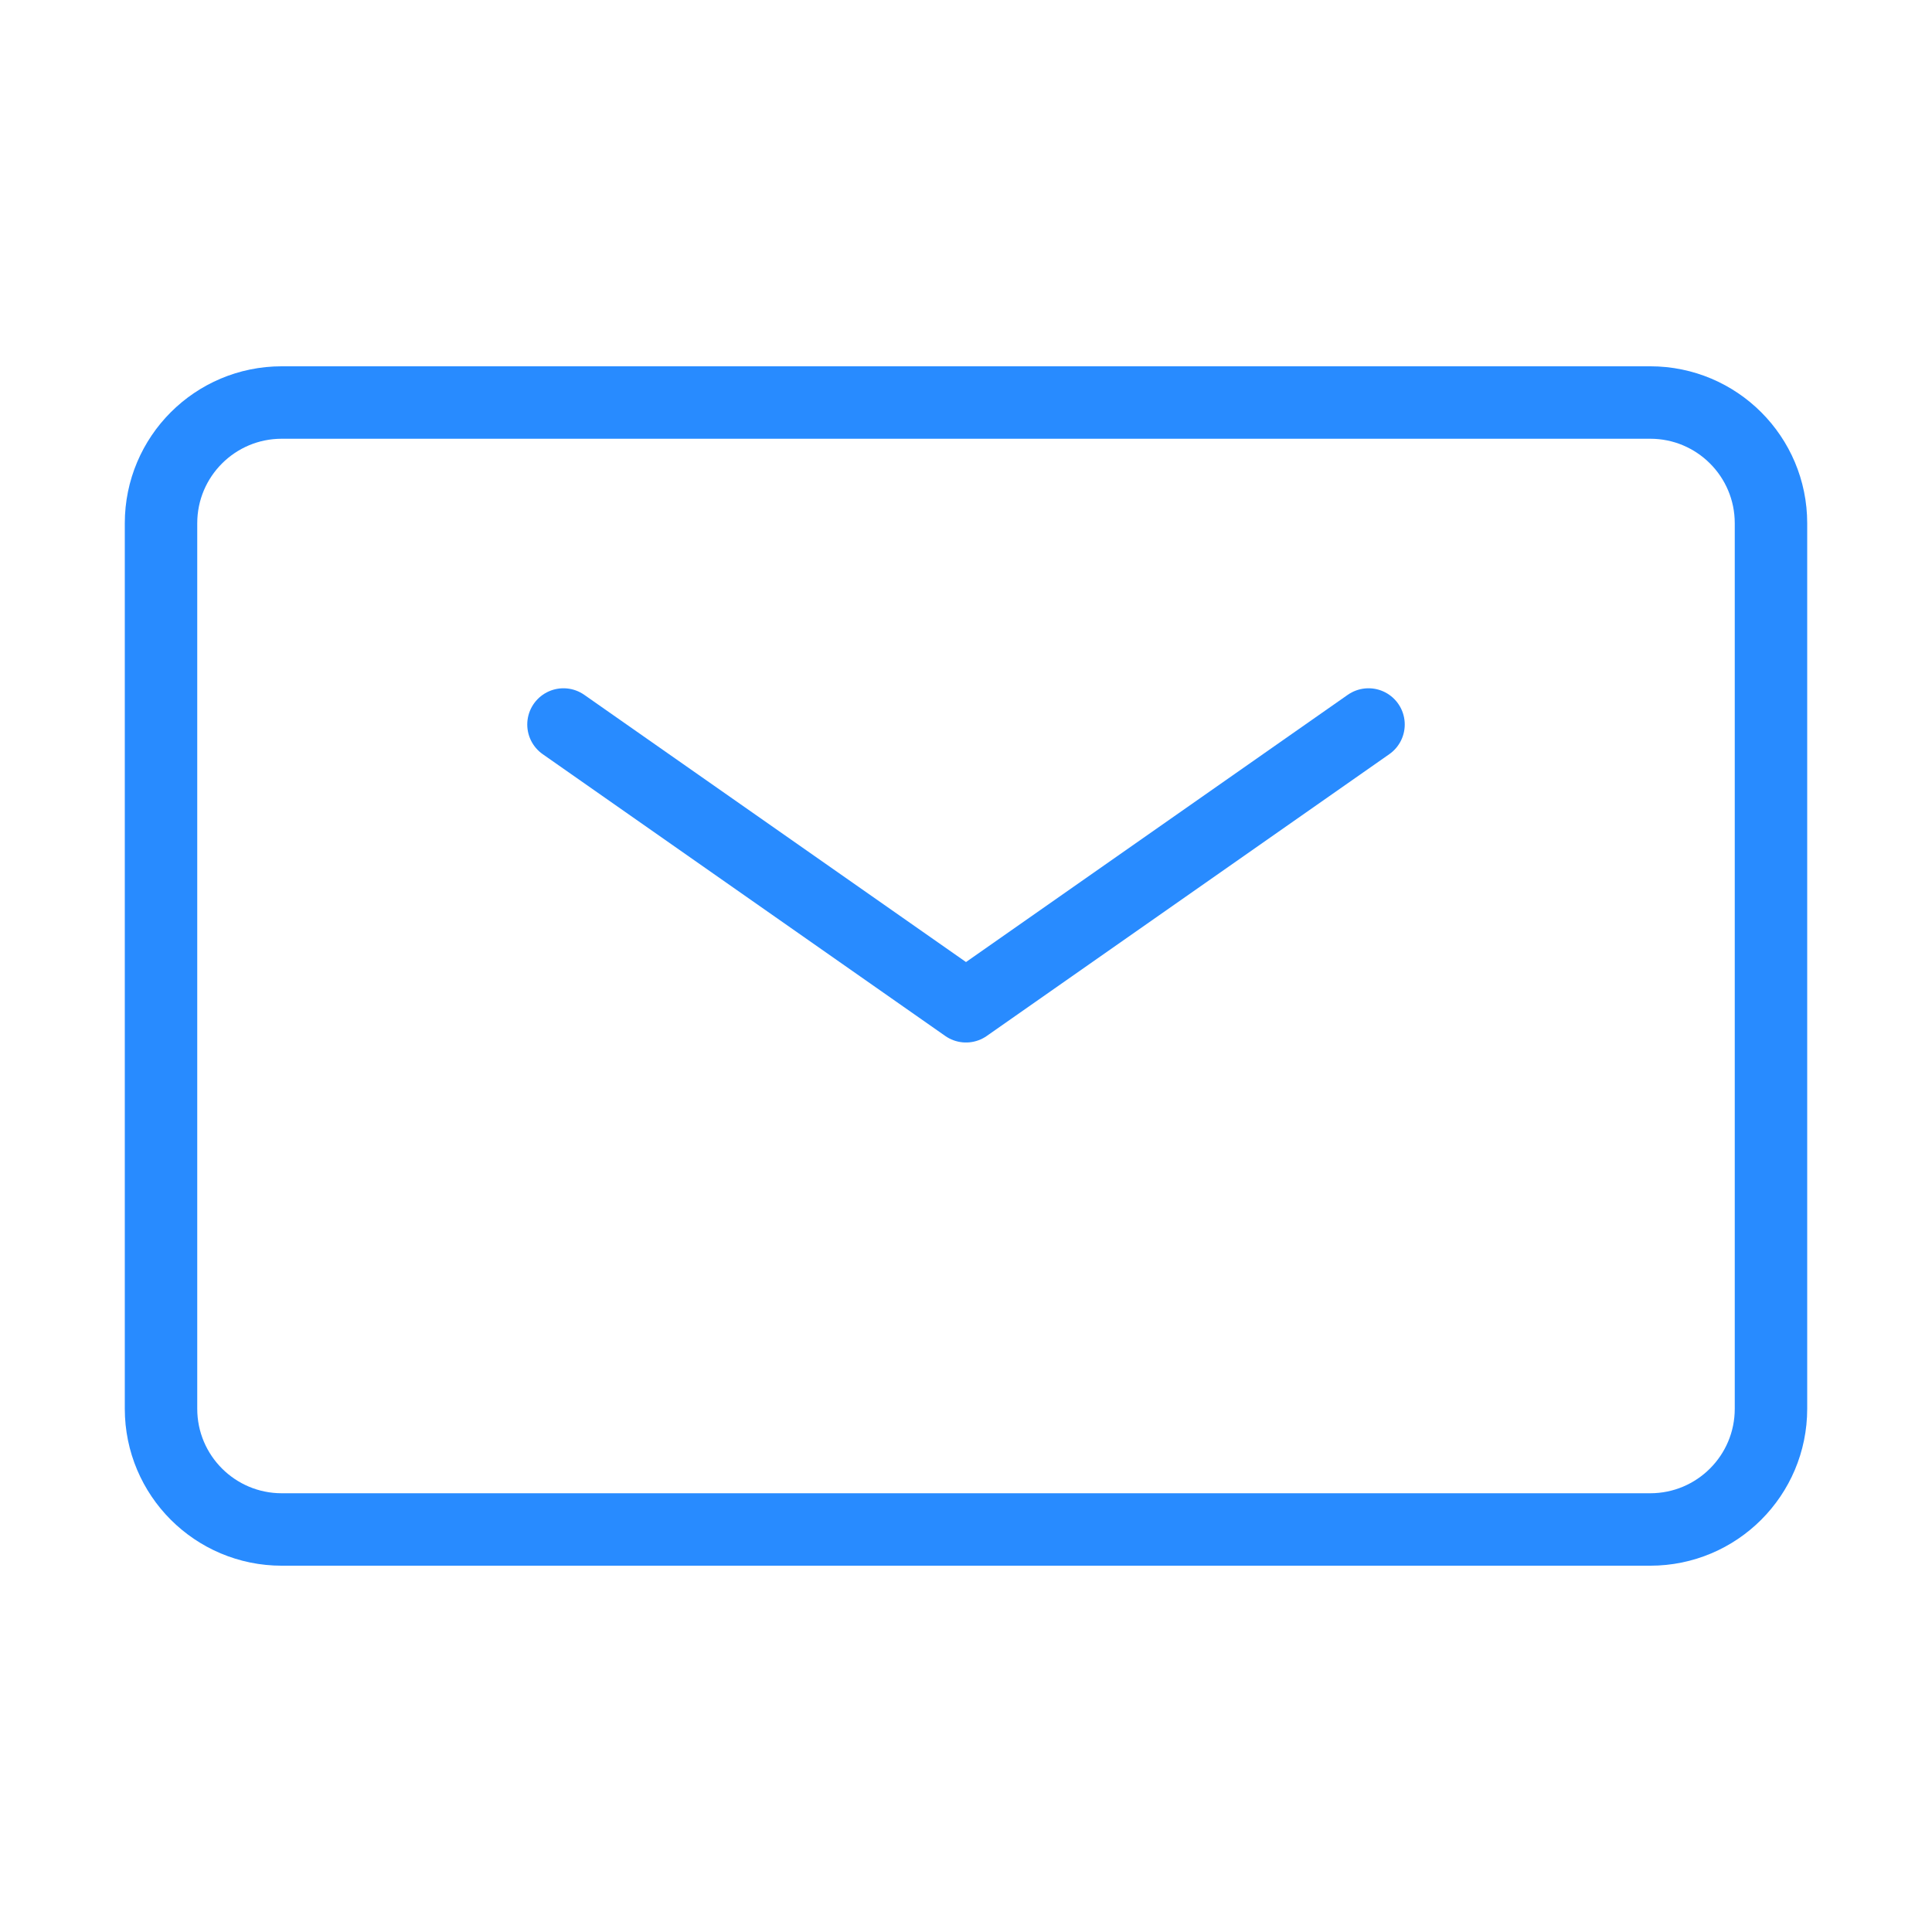 <svg width="32" height="32" viewBox="0 0 32 32" fill="none" xmlns="http://www.w3.org/2000/svg">
<path d="M9.333 12L16 16.667L22.667 12" stroke="#288BFF" stroke-width="1.2" stroke-linecap="round" stroke-linejoin="round"/>
<path d="M2.667 23.333V8.667C2.667 7.562 3.562 6.667 4.667 6.667H27.333C28.438 6.667 29.333 7.562 29.333 8.667V23.333C29.333 24.438 28.438 25.333 27.333 25.333H4.667C3.562 25.333 2.667 24.438 2.667 23.333Z" stroke="#288BFF" stroke-width="1.2"/>
</svg>
